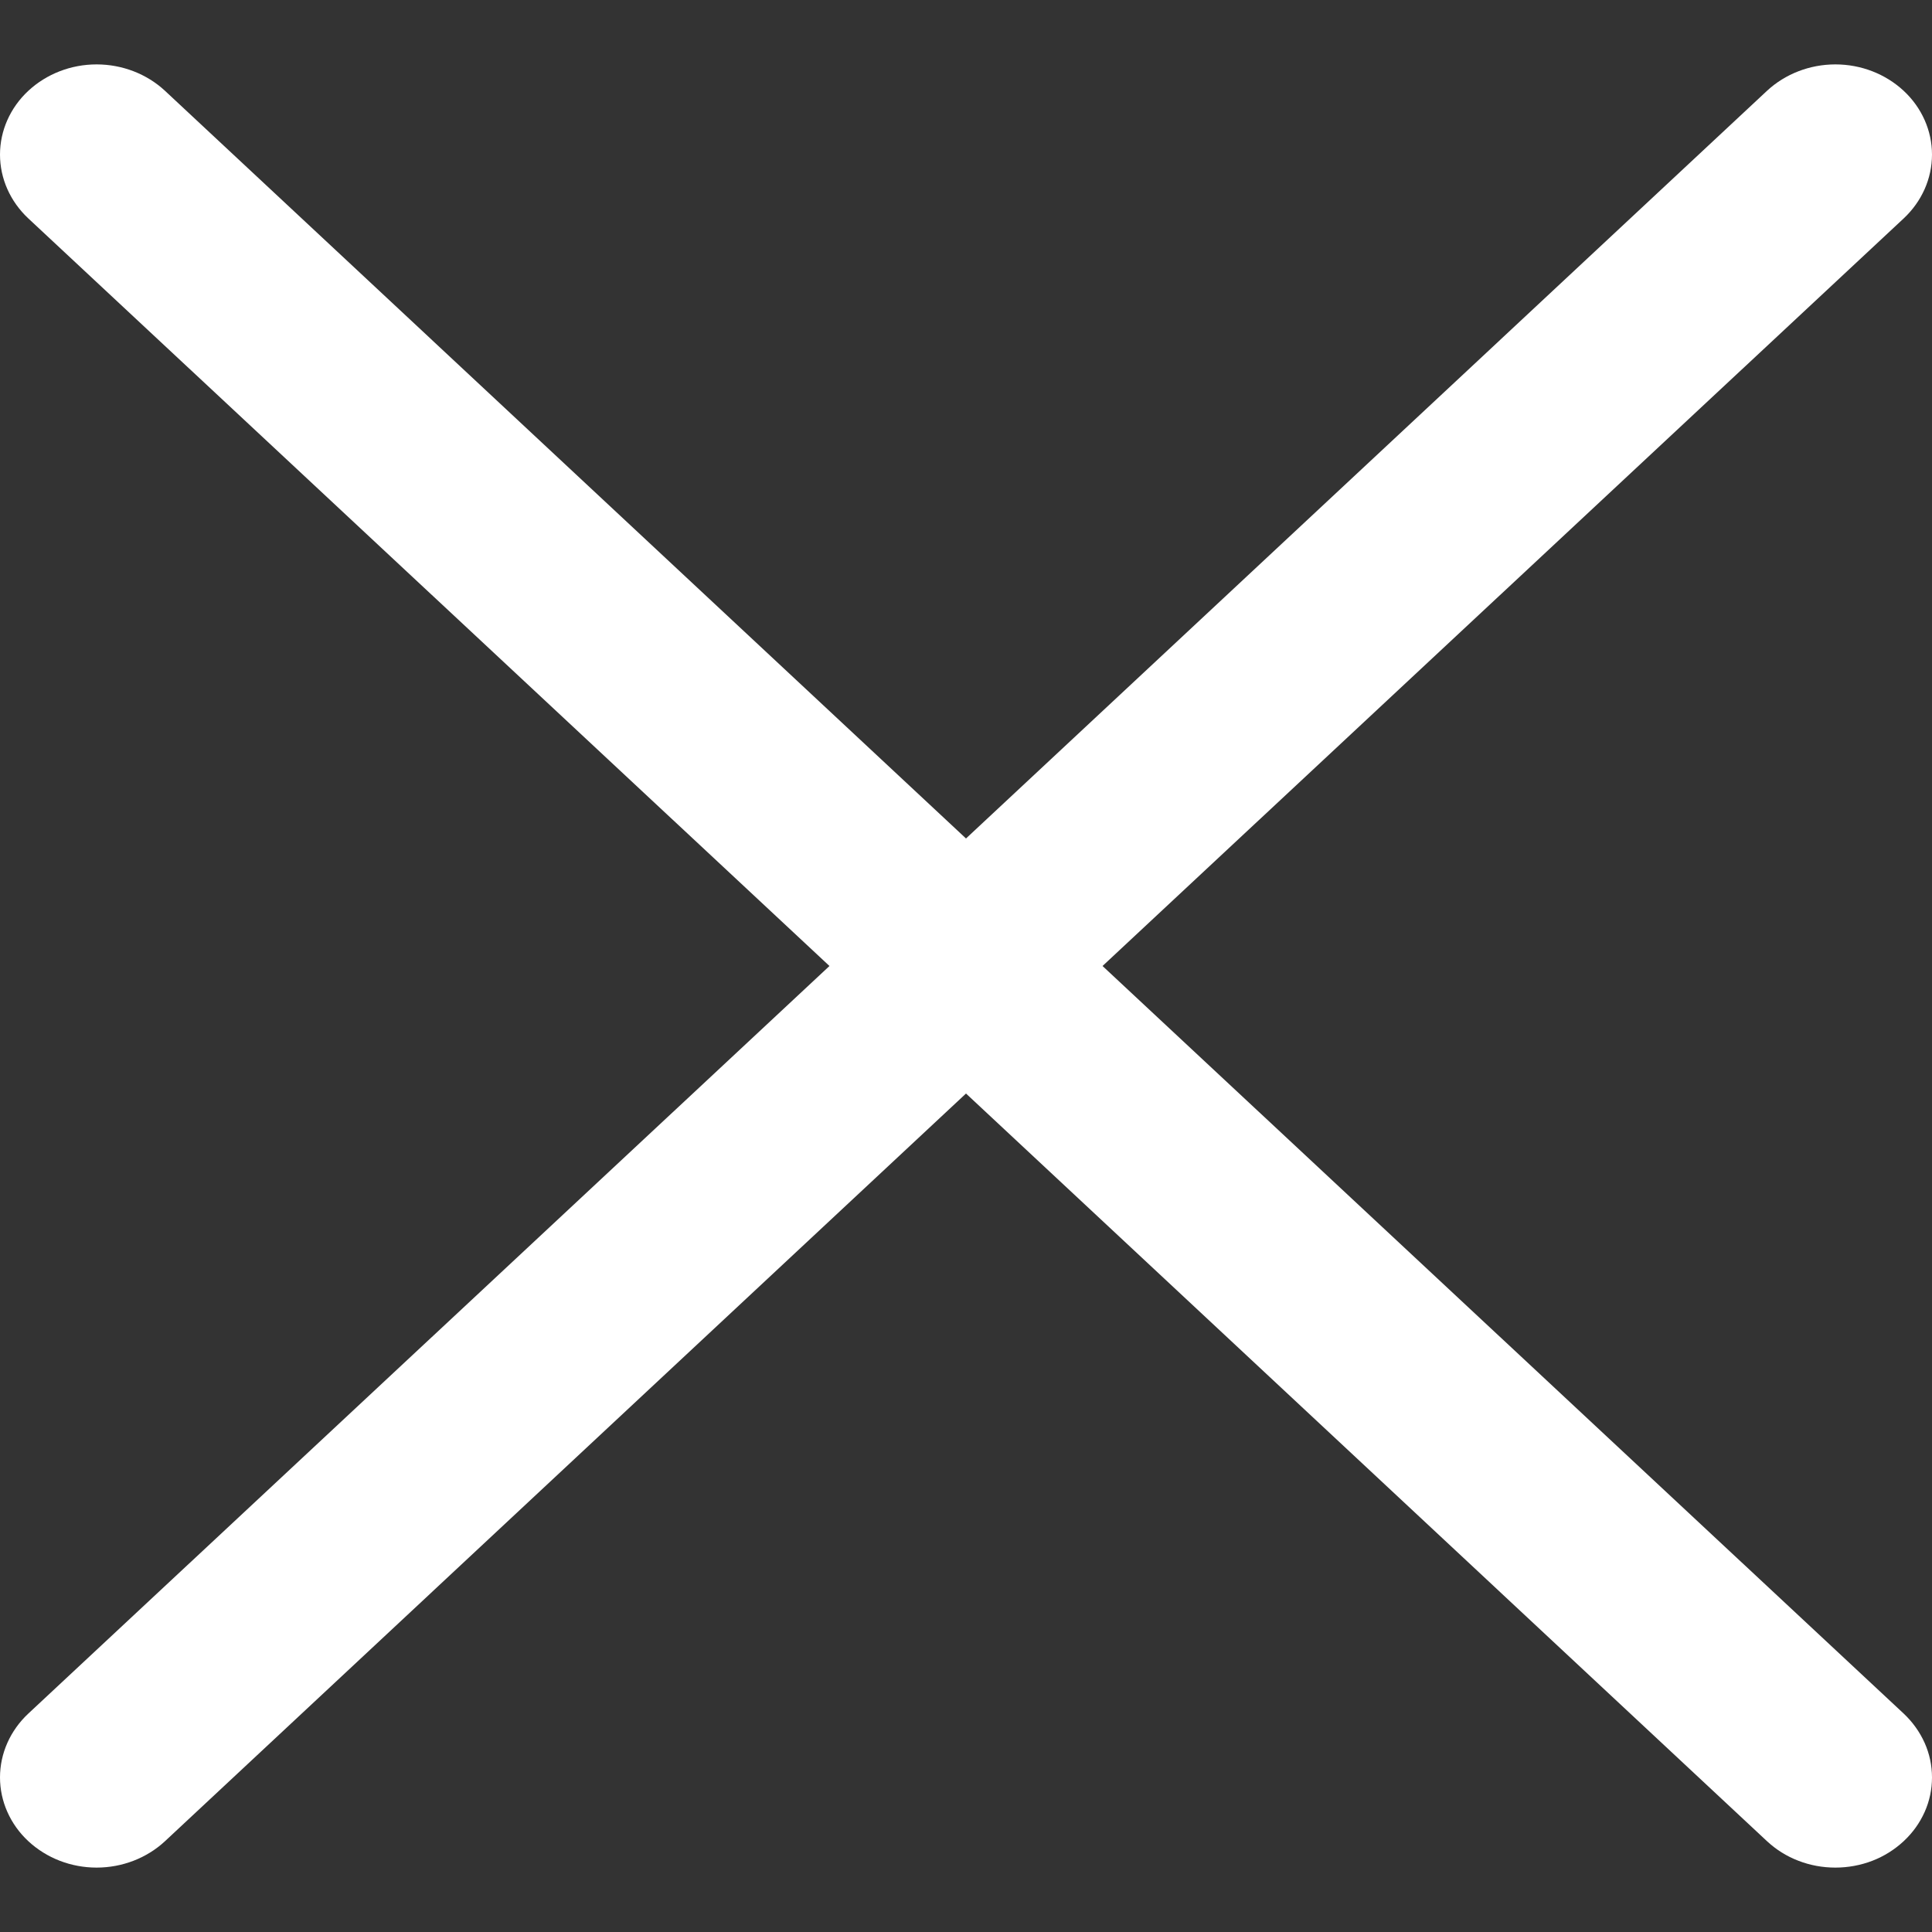 <svg width="15" height="15" viewBox="0 0 15 15" fill="none" xmlns="http://www.w3.org/2000/svg">
<rect x="0" y="0" width="15" height="15" fill="#333333" stroke="none"/>
<path d="M14.78 13.304C14.85 13.37 14.905 13.447 14.943 13.532C14.981 13.617 15 13.708 15 13.8C15 13.892 14.981 13.983 14.943 14.068C14.905 14.153 14.85 14.23 14.78 14.295C14.71 14.36 14.628 14.412 14.537 14.447C14.446 14.482 14.348 14.5 14.25 14.5C14.151 14.5 14.053 14.482 13.963 14.447C13.871 14.412 13.789 14.36 13.719 14.295L7.5 8.49L1.281 14.295C1.14 14.426 0.949 14.5 0.75 14.5C0.551 14.5 0.361 14.426 0.22 14.295C0.079 14.164 3.923e-09 13.985 0 13.8C-3.923e-09 13.614 0.079 13.436 0.22 13.304L6.44 7.5L0.22 1.696C0.079 1.564 0 1.386 0 1.2C0 1.015 0.079 0.836 0.22 0.705C0.361 0.574 0.551 0.5 0.75 0.5C0.949 0.5 1.14 0.574 1.281 0.705L7.5 6.51L13.719 0.705C13.86 0.574 14.051 0.5 14.25 0.5C14.449 0.5 14.639 0.574 14.78 0.705C14.921 0.836 15 1.015 15 1.2C15 1.386 14.921 1.564 14.78 1.696L8.56 7.5L14.78 13.304Z" fill="white"/>
</svg>
